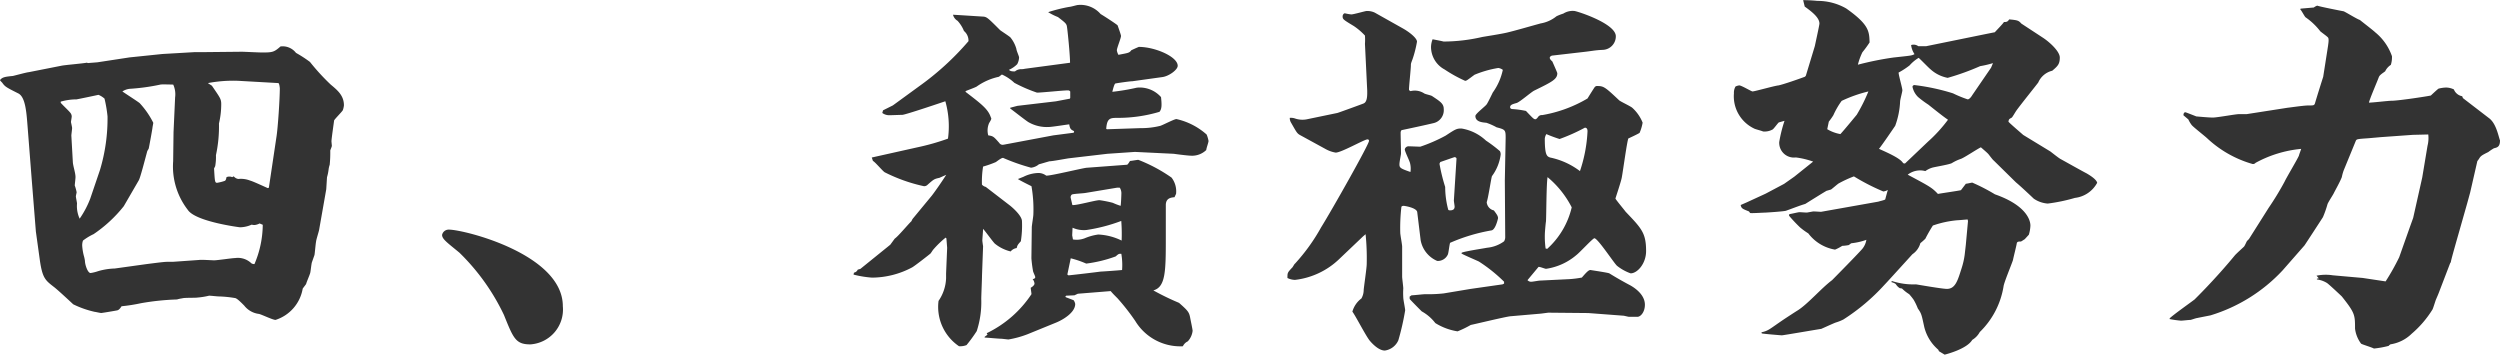 <svg xmlns="http://www.w3.org/2000/svg" width="158.928" height="22.541" viewBox="0 0 158.928 22.541">
  <path id="syaze-4" d="M2.928-15.888c-.1,0-.984.24-1.008.24-.48.048-.672.072-.816.264,0,.024.1.12.144.168.168.24.24.288,1.008.672.456.216.528,1.152.6,2.088L3.12-9.072,3.384-5.76l.24,1.728c.168,1.248.36,1.368.912,1.8.192.144.816.72,1.224,1.1a6.061,6.061,0,0,0,1.368.48c.048,0,.336.072.408.072S8.424-.72,8.544-.744s.192-.12.288-.264A10.8,10.8,0,0,0,10.056-1.2a16,16,0,0,1,2.3-.24,2.13,2.13,0,0,1,.336-.072c.12-.048.816-.024.96-.048a4.756,4.756,0,0,0,.744-.12c.1,0,.528.048.624.048a7.161,7.161,0,0,1,1.008.1c.12,0,.36.24.6.48a1.4,1.4,0,0,0,.912.528c.12,0,.888.384,1.08.384a2.534,2.534,0,0,0,1.728-1.992l.216-.288c.024-.12.24-.6.264-.72.024-.1.072-.552.1-.648.024-.072.144-.408.168-.48.024-.12.072-.72.1-.84,0-.1.168-.624.192-.744l.456-2.592.048-.768a2.831,2.831,0,0,0,.1-.48,1.466,1.466,0,0,1,.072-.312A7.83,7.83,0,0,0,22.1-10.9c0-.048.1-.24.1-.312,0-.024-.024-.24-.024-.288,0-.144.168-1.3.168-1.32.048-.1.48-.528.552-.648a1.281,1.281,0,0,0,.072-.312c0-.624-.408-.96-.84-1.32a13.839,13.839,0,0,1-1.32-1.44,8.079,8.079,0,0,0-.888-.576,1.07,1.07,0,0,0-.984-.408c-.408.36-.5.384-1.176.384-.192,0-1.152-.048-1.272-.048l-2.352.024h-.648l-2.064.12-2.088.216-2.04.312-.6.048-.072-.024c-.216.048-1.368.144-1.608.192Zm14.88,9.7a6.479,6.479,0,0,1-.528,2.5.363.363,0,0,1-.192-.048,1.235,1.235,0,0,0-1.032-.336c-.192,0-1.128.144-1.344.144-.12,0-.816-.048-.936-.024l-1.7.12h-.36c-.216,0-.936.1-1.3.144L8.4-3.408a4.2,4.2,0,0,0-1.056.168,2.774,2.774,0,0,1-.48.12c-.192,0-.36-.552-.36-.768a2.13,2.13,0,0,0-.072-.336,3.391,3.391,0,0,1-.1-.6.875.875,0,0,1,.048-.36,3.562,3.562,0,0,1,.672-.408,8.57,8.57,0,0,0,1.92-1.776l.96-1.656c.1-.192.36-1.2.528-1.824.024-.072.072-.12.1-.192.024-.1.24-1.272.24-1.344,0-.024.048-.24.048-.288a5.3,5.3,0,0,0-.864-1.248c-.144-.12-.936-.624-1.1-.744a1.052,1.052,0,0,1,.48-.168A13.142,13.142,0,0,0,11.3-15.1c.1-.024.7,0,.816,0a1.492,1.492,0,0,1,.12.816l-.1,2.208-.024,1.848a4.5,4.5,0,0,0,.936,3.1c.5.744,3.288,1.1,3.312,1.1a1.879,1.879,0,0,0,.744-.168.675.675,0,0,0,.192.024.916.916,0,0,0,.312-.1ZM15.864-9.216a.467.467,0,0,0-.36,0c-.024.12-.048.216-.12.24a2.807,2.807,0,0,1-.48.12c-.144,0-.144-.1-.192-.912l.072-.144a3.283,3.283,0,0,0,.048-.7,8.652,8.652,0,0,0,.192-2.016,5.328,5.328,0,0,0,.144-1.224c0-.336-.072-.408-.576-1.152-.024-.048-.264-.168-.264-.192a8.526,8.526,0,0,1,1.92-.144l2.544.144c.072,0,.1.312.1.336,0,.648-.12,2.52-.216,3.1l-.48,3.216-.072.024c-.168-.072-.936-.432-1.128-.48a1.592,1.592,0,0,0-.744-.1.457.457,0,0,1-.288-.168ZM5.64-11.856c0-.072.048-.408.048-.48s-.072-.36-.072-.384c0-.048.048-.288.048-.36a.388.388,0,0,0-.1-.24c-.072-.1-.528-.528-.6-.624v-.072a3.73,3.73,0,0,1,1.008-.144c.144-.024,1.176-.24,1.392-.288a1.329,1.329,0,0,1,.384.24,8.508,8.508,0,0,1,.192,1.128,11.361,11.361,0,0,1-.48,3.408L6.84-7.848a5.992,5.992,0,0,1-.672,1.272A1.9,1.9,0,0,1,6-7.536c0-.072-.072-.384-.072-.456,0-.048.048-.24.048-.264a2.9,2.9,0,0,0-.12-.432c0-.048.048-.432.048-.528,0-.264-.144-.672-.168-.936Zm24,5.976a.426.426,0,0,0-.432.336c0,.264.312.48,1.1,1.128a13.779,13.779,0,0,1,2.832,3.96c.6,1.488.744,1.872,1.68,1.872a2.22,2.22,0,0,0,2.064-2.424C36.888-4.32,30.6-5.88,29.64-5.88ZM63.7.984c.144,0,.864.072,1.032.072.072,0,.432.048.48.048A6.239,6.239,0,0,0,66.432.768L68.256.024c.408-.168,1.2-.624,1.2-1.176a.557.557,0,0,0-.1-.24l-.5-.192-.024-.048.048-.048.528-.024.216-.1,2.088-.168c.12.144.216.24.432.456a13.994,13.994,0,0,1,1.128,1.44A3.347,3.347,0,0,0,76.3,1.536a.648.648,0,0,1,.312-.312A1.174,1.174,0,0,0,76.92.552c0-.072-.12-.648-.144-.768-.072-.408-.12-.48-.72-1.008a16.359,16.359,0,0,1-1.632-.792c.792-.216.792-1.248.792-3.408V-7.44c0-.432.312-.48.552-.5l.1-.216a1.431,1.431,0,0,0-.288-1.032,9.962,9.962,0,0,0-2.112-1.128c-.072,0-.456.072-.528.072-.048.072-.144.24-.192.24l-2.568.192c-.264.024-2.328.528-2.568.5a.829.829,0,0,0-.48-.168,2.218,2.218,0,0,0-.96.24l-.36.144c.144.1.672.36.864.456a8.5,8.5,0,0,1,.12,1.8c0,.12-.1.7-.1.816l-.024,1.968a7.946,7.946,0,0,0,.1.792c0,.072.144.336.144.408,0,.1-.144.12-.168.12a.513.513,0,0,1,.12.288c0,.12-.192.24-.24.264,0,.072.048.336.048.408A7.1,7.1,0,0,1,63.84.7V.744l.048.048L63.7.936Zm5.256-4.008.216-1.032a5.923,5.923,0,0,1,.984.336,8.476,8.476,0,0,0,1.872-.456c.192-.168.192-.168.36-.168a4.254,4.254,0,0,1,.048,1.032c-.216.024-1.272.1-1.368.1-.336.048-1.776.216-2.04.24Zm3.336-5.52a.688.688,0,0,1,.1.336c0,.12-.024.7-.048.816a4.327,4.327,0,0,1-.5-.192,7.421,7.421,0,0,0-.84-.168c-.264,0-1.44.336-1.728.312l-.1-.432a.217.217,0,0,1,.072-.24c.12-.048.72-.072.864-.1l2.016-.336ZM69.264-5.52,69.288-6a1.747,1.747,0,0,0,.888.144,10.706,10.706,0,0,0,2.208-.576,10.934,10.934,0,0,1,.024,1.248,3.734,3.734,0,0,0-1.488-.384,3.378,3.378,0,0,0-.864.24,1.428,1.428,0,0,1-.744.072Zm-13.9,2.5a6.663,6.663,0,0,0,1.176.192,5.485,5.485,0,0,0,2.544-.648c.144-.072,1.128-.84,1.176-.888.024-.024.144-.216.168-.24a5.942,5.942,0,0,1,.792-.768l.048.048.048.6L61.248-3.1v.312a2.716,2.716,0,0,1-.48,1.44,3.02,3.02,0,0,0,1.3,2.88,1.064,1.064,0,0,0,.48-.072,9.483,9.483,0,0,0,.648-.888,5.916,5.916,0,0,0,.288-2.04c0-.216.048-1.272.048-1.512L63.6-4.824c-.024-.144-.048-.336-.048-.36,0-.1.048-.624.048-.744.12.12.6.792.744.936a2.5,2.5,0,0,0,1.008.5.615.615,0,0,1,.384-.216c.048-.192.072-.216.264-.432a6.351,6.351,0,0,0,.072-1.272c0-.312-.48-.768-.744-.984l-1.56-1.2a.456.456,0,0,1-.24-.144A5.929,5.929,0,0,1,63.6-9.888a6.465,6.465,0,0,0,.816-.288c.288-.216.384-.264.456-.264a12.881,12.881,0,0,0,1.776.624.926.926,0,0,0,.5-.216c.1-.024.576-.168.672-.192.192,0,1.056-.168,1.248-.192L71.5-10.7l1.752-.12,2.472.12c.144.024.912.12,1.08.12a1.3,1.3,0,0,0,.984-.36c0-.1.144-.48.144-.576a1.96,1.96,0,0,0-.12-.408,4.281,4.281,0,0,0-1.92-.984c-.144,0-.864.384-1.032.432a4.915,4.915,0,0,1-1.248.144l-2.136.072-.048-.024c.048-.7.264-.7.744-.7a9.227,9.227,0,0,0,2.64-.384c.168-.192.144-.5.1-.936a1.807,1.807,0,0,0-1.536-.6,13.851,13.851,0,0,1-1.56.264c.024-.1.12-.5.192-.528.1-.024.912-.144,1.08-.144l1.9-.264c.408-.048.984-.456.984-.72,0-.576-1.44-1.2-2.472-1.2-.12.048-.384.168-.48.216-.12.168-.192.168-.816.288a.81.81,0,0,1-.1-.288c0-.144.264-.768.264-.912,0-.072-.192-.6-.216-.672-.1-.1-.912-.624-1.08-.72a1.691,1.691,0,0,0-1.44-.576c-.072,0-.456.12-.552.12a9.946,9.946,0,0,0-1.344.336,3.786,3.786,0,0,0,.624.312c.5.384.552.432.576.648.048.312.192,1.776.192,2.256l-2.88.384a.74.74,0,0,1-.216.024.621.621,0,0,0-.408.144c-.24,0-.288-.024-.384-.1a1.71,1.71,0,0,0,.528-.36.977.977,0,0,0,.12-.432c0-.072-.168-.432-.168-.528a2.007,2.007,0,0,0-.384-.744c-.072-.072-.552-.384-.648-.456-.744-.744-.84-.84-1.056-.864-.024,0-1.872-.12-1.944-.12a.613.613,0,0,0,.288.384,2.146,2.146,0,0,1,.408.648.8.8,0,0,1,.288.648A17.5,17.5,0,0,1,59.544-15l-1.68,1.224-.624.312-.048.168a.739.739,0,0,0,.456.144c.12,0,.7-.024.816-.024.192,0,2.664-.84,2.736-.864a5.813,5.813,0,0,1,.168,2.376,14.757,14.757,0,0,1-1.944.552l-2.9.648.072.216c.144.072.6.624.744.72a10.384,10.384,0,0,0,2.5.888.308.308,0,0,0,.24-.1c.384-.336.408-.36.744-.432l.432-.192c-.24.384-.672,1.008-.912,1.32L59.112-6.552l-.072.144c-.168.144-.84.96-1.056,1.1L57.7-4.92,55.8-3.384l-.168.048a.33.33,0,0,1-.24.192Zm9.768-8.3c-.024,0-.216.048-.288.048a.252.252,0,0,1-.216-.12c-.36-.408-.384-.432-.7-.48a1.16,1.16,0,0,1,.024-.7c.024-.12.24-.336.144-.432-.168-.528-.576-.84-1.608-1.632v-.048c.1-.048.576-.216.7-.288a3.8,3.8,0,0,1,1.416-.624l.192-.144a2.847,2.847,0,0,1,.792.528,9.334,9.334,0,0,0,1.44.624c.288,0,1.656-.144,1.968-.144a.171.171,0,0,1,.144.072v.408l-.024.048-.888.168-2.448.288-.456.12v.048c.168.12.96.744,1.152.864a2.34,2.34,0,0,0,1.3.312c.192,0,1.08-.144,1.3-.168.048.288.1.336.312.432l-.024.1-1.3.168Zm25.584,9.7c0,.144,0,.144.024.168,0,.024.72.744.744.768a2.786,2.786,0,0,1,.864.744,3.791,3.791,0,0,0,1.416.528,6.834,6.834,0,0,0,.84-.408c.144-.024,2.232-.528,2.52-.552l1.944-.168L99.528-.6l2.544.024,2.232.168c.048,0,.312.072.36.072h.528c.216,0,.48-.312.48-.768,0-.672-.7-1.1-.912-1.224-.456-.24-.912-.5-1.344-.768-.072-.048-1.08-.192-1.2-.216-.12,0-.24.12-.552.48a6.509,6.509,0,0,1-.792.1L99-2.64c-.072,0-.456.072-.528.072a.306.306,0,0,1-.264-.1l.7-.84c.072-.024.408.12.48.12a3.817,3.817,0,0,0,1.944-.888c.192-.144,1.032-1.056,1.128-1.056.216,0,1.248,1.584,1.44,1.752a2.989,2.989,0,0,0,.864.48c.432,0,.984-.624.984-1.416,0-1.152-.288-1.44-1.3-2.5-.048-.072-.648-.792-.648-.84,0-.024.384-1.152.408-1.368.072-.384.312-2.16.408-2.448.1-.048.624-.288.72-.36a2.891,2.891,0,0,0,.192-.648,2.542,2.542,0,0,0-.648-.936c-.1-.1-.72-.384-.84-.48-.864-.816-.984-.912-1.368-.912a.2.2,0,0,0-.192.072c-.072.1-.384.6-.456.72a8.457,8.457,0,0,1-2.88,1.056.281.281,0,0,0-.264.12c-.048.072-.12.144-.168.144-.1,0-.144-.048-.6-.528a5.745,5.745,0,0,0-.864-.12c-.048,0-.144-.024-.144-.12,0-.144.144-.192.408-.264.192-.048.936-.7,1.128-.792,1.128-.552,1.464-.72,1.464-1.1,0-.048-.264-.624-.312-.744-.048-.048-.168-.144-.168-.24,0-.072.1-.144.192-.144l1.872-.216c.672-.072.768-.12,1.32-.144a.858.858,0,0,0,.816-.864c0-.816-2.5-1.608-2.64-1.608a1.117,1.117,0,0,0-.7.168,3.206,3.206,0,0,0-.432.168,2.172,2.172,0,0,1-1.008.456c-.7.192-1.608.456-2.112.576-.408.1-1.344.24-1.608.288a11.045,11.045,0,0,1-2.448.288c-.192-.048-.576-.12-.7-.144a1.42,1.42,0,0,0-.1.48,1.626,1.626,0,0,0,.864,1.44,8.742,8.742,0,0,0,1.3.72c.1,0,.144-.048.6-.384a6.728,6.728,0,0,1,1.512-.432.616.616,0,0,1,.288.12A3.831,3.831,0,0,1,96-14.592c-.048.1-.312.648-.384.744-.072.12-.72.6-.72.744,0,.384.456.408.7.432a3.828,3.828,0,0,1,.648.288c.552.144.576.168.576.672L96.768-9l.024,3.552a.536.536,0,0,1-.072.312,2.17,2.17,0,0,1-1.08.408c-.24.048-1.368.216-1.608.312l-.024.048c.072.072,1.1.5,1.128.528A9.8,9.8,0,0,1,96.72-2.568v.12l-.1.048-2.016.288-1.728.288a8.688,8.688,0,0,1-1.152.048c-.144,0-.744.072-.888.072ZM101.544-9.6a4.727,4.727,0,0,0-1.9-.864c-.192-.072-.336-.12-.336-1.2a.682.682,0,0,1,.1-.288,8.679,8.679,0,0,0,.84.312,11.656,11.656,0,0,0,1.608-.72c.168,0,.168.168.168.24A9.175,9.175,0,0,1,101.544-9.6ZM99.36-4.68a5.512,5.512,0,0,1-.048-.912c0-.12.048-.672.072-.816.024-.384.024-2.376.1-2.808a6.1,6.1,0,0,1,1.536,1.92,5.122,5.122,0,0,1-1.56,2.64ZM85.392-10.992a1.937,1.937,0,0,0,.624.216c.36,0,1.824-.84,2.016-.84a.088.088,0,0,1,.1.1c0,.216-2.328,4.344-3.048,5.5a11.991,11.991,0,0,1-1.656,2.3c-.048.024-.144.24-.192.264-.288.312-.288.312-.288.648a1.146,1.146,0,0,0,.48.12,4.864,4.864,0,0,0,2.832-1.344l1.488-1.416.168-.144a15.271,15.271,0,0,1,.072,1.9c0,.24-.168,1.368-.192,1.632a1.115,1.115,0,0,1-.144.552,1.571,1.571,0,0,0-.576.84c.192.24.888,1.608,1.128,1.872.144.168.552.6.936.6A1.106,1.106,0,0,0,90,1.152a16.236,16.236,0,0,0,.432-1.9c0-.12-.12-.672-.12-.816a4.608,4.608,0,0,1,0-.576c0-.12-.072-.648-.072-.744V-4.8c0-.144-.12-.744-.12-.888a11.673,11.673,0,0,1,.072-1.632c0-.024.048-.072.144-.072.048,0,.84.12.864.408l.216,1.776a1.781,1.781,0,0,0,1.056,1.32.7.7,0,0,0,.672-.408c.048-.1.1-.624.144-.744a11.318,11.318,0,0,1,2.64-.792c.216-.048.36-.552.408-.768,0-.144-.072-.24-.264-.5a.586.586,0,0,1-.456-.528c.1-.264.288-1.56.336-1.656a2.923,2.923,0,0,0,.552-1.368.438.438,0,0,0-.048-.216,8.6,8.6,0,0,0-.888-.672,2.961,2.961,0,0,0-1.56-.768c-.312,0-.384.048-1.008.456a10.093,10.093,0,0,1-1.608.7c-.1,0-.6-.024-.72-.024a.247.247,0,0,0-.264.192c0,.144.312.744.336.888a1.407,1.407,0,0,1,.024.552c-.624-.216-.7-.264-.7-.48,0-.192.1-.6.1-.7,0-.288-.024-.984-.024-1.32,0-.048.024-.168.1-.168.48-.1,1.464-.312,1.968-.432a.845.845,0,0,0,.672-.912c0-.336-.24-.48-.744-.816-.072-.048-.432-.12-.5-.168a1.091,1.091,0,0,0-.864-.144c-.1-.048-.1-.072-.1-.12,0-.216.12-1.3.12-1.536,0-.072,0-.1.1-.36a7.088,7.088,0,0,0,.288-1.128c0-.216-.456-.6-.936-.864l-1.752-.984a1.094,1.094,0,0,0-.528-.1c-.072,0-.816.216-.96.216a2.936,2.936,0,0,1-.408-.072c-.072,0-.144.1-.144.192,0,.192.048.216.72.624a4.02,4.02,0,0,1,.7.6,3.873,3.873,0,0,1,0,.528l.144,2.976c0,.24.024.72-.24.816-.048.024-1.632.6-1.656.6l-1.968.408a1.46,1.46,0,0,1-.7-.048.82.82,0,0,0-.36-.048.57.57,0,0,0,.072.288c.36.624.384.7.6.816Zm8.136,3.264c0,.048.048.336.048.384,0,.168-.1.24-.288.24-.024,0-.1,0-.12-.048a5.671,5.671,0,0,1-.192-1.44,11.282,11.282,0,0,1-.36-1.464c0-.048.048-.1.048-.12.144-.048.888-.312.912-.312s.12.024.12.1Zm22.32-7.872c-.384.144-1.344.48-1.68.552-.264.024-1.512.384-1.656.384-.072,0-.7-.384-.84-.384a.7.7,0,0,0-.24.072.789.789,0,0,0-.1.432,2.269,2.269,0,0,0,1.272,2.232c.072.048.48.144.576.192a1.043,1.043,0,0,0,.6-.12c.072-.024.336-.408.408-.456l.36-.1a8.908,8.908,0,0,0-.336,1.344.937.937,0,0,0,1.056.984,5.23,5.23,0,0,1,1.1.264l-1.2.96-.648.456-1.176.624-1.2.552-.384.168c.048.216.1.24.528.408l.072.1c.12.024.792-.024.936-.024.048,0,1.2-.072,1.344-.12.408-.144.888-.336,1.224-.432.192-.12,1.344-.84,1.368-.84s.24-.072.264-.072c.048-.024.408-.336.48-.384a7.319,7.319,0,0,1,.984-.456,13.414,13.414,0,0,0,1.872.96.81.81,0,0,0,.288-.1c-.024.048-.168.6-.168.6-.024.048-.384.12-.432.144l-3.648.648c-.072,0-.384-.024-.48-.024-.048,0-.384.072-.432.072-.072,0-.384-.024-.456-.024-.1,0-.552.12-.648.12l-.024.1a9.87,9.87,0,0,0,.7.744,4.244,4.244,0,0,0,.528.384,2.687,2.687,0,0,0,1.7,1.032,2.823,2.823,0,0,0,.456-.24,2.673,2.673,0,0,0,.408-.048c.024,0,.144-.12.192-.12a3.929,3.929,0,0,0,.936-.216,1.212,1.212,0,0,1-.24.552c-.192.24-1.752,1.824-1.944,2.016-.672.5-1.536,1.512-2.184,1.92-.12.072-.744.48-.888.576-.888.6-.96.72-1.416.816l.024.072c.072.024,1.224.12,1.272.12.1,0,2.448-.408,2.5-.408.12-.048.792-.36.936-.408a2.861,2.861,0,0,0,.48-.192,12.843,12.843,0,0,0,2.592-2.184c.168-.168,1.752-1.92,1.8-1.968a1.231,1.231,0,0,0,.5-.7A4,4,0,0,0,123.5-5.3a9.535,9.535,0,0,1,.48-.84,6.4,6.4,0,0,1,1.56-.336c.1,0,.552-.048.648-.048l.024.1L126.072-4.9,126-4.272a4.755,4.755,0,0,1-.192.84c-.24.744-.384,1.32-.936,1.32-.312,0-1.944-.288-1.968-.288a4.34,4.34,0,0,1-1.536-.216l-.024.072c.072.024.24.072.288.144a.763.763,0,0,0,.24.24l.144.024a2.517,2.517,0,0,0,.456.36,3.781,3.781,0,0,1,.288.36,3.905,3.905,0,0,1,.264.552c.24.336.24.408.408,1.176a2.763,2.763,0,0,0,.888,1.44l.048.1.36.216c.1-.024,1.416-.36,1.752-.936a1.308,1.308,0,0,0,.48-.5,5.21,5.21,0,0,0,1.512-2.9c.024-.24.528-1.44.6-1.68.024-.144.216-.888.24-1.056.024-.12.12-.12.264-.12.024,0,.192-.12.24-.144l.264-.288a2.316,2.316,0,0,0,.1-.576c0-.408-.336-1.32-2.256-1.992a11.882,11.882,0,0,0-1.44-.744c-.048,0-.336.072-.408.072l-.312.408c-.192.048-1.224.192-1.464.24-.384-.408-.528-.48-1.92-1.224A1.277,1.277,0,0,1,123.5-9.6a1.457,1.457,0,0,1,.432-.216c.144-.048,1.056-.192,1.248-.288a2.888,2.888,0,0,1,.552-.264c.192-.048,1.08-.648,1.3-.744.36.312.384.336.456.408.048.048.288.384.36.432l1.416,1.392c.24.192,1.032.936,1.128,1.032a1.809,1.809,0,0,0,.888.312,10.937,10.937,0,0,0,1.728-.36,1.848,1.848,0,0,0,1.416-.96c-.048-.24-.552-.528-.672-.6-.24-.12-1.392-.768-1.656-.912-.1-.048-.552-.408-.648-.48L129.72-11.9c-.048-.048-.84-.72-.936-.84.024-.168.048-.168.216-.264.048-.048.216-.336.264-.408.192-.288,1.392-1.776,1.416-1.824a1.3,1.3,0,0,1,.888-.744c.336-.288.48-.408.48-.84,0-.384-.624-.96-1.056-1.248l-1.392-.912c-.168-.192-.24-.216-.768-.264-.1.144-.144.168-.336.168-.048.1-.5.552-.576.648l-.6.12-3.768.768h-.5a.493.493,0,0,0-.456-.072,1.3,1.3,0,0,0,.216.576c-.168.1-.288.1-1.344.216a19.78,19.78,0,0,0-2.256.456,3.985,3.985,0,0,1,.288-.792,6.643,6.643,0,0,0,.456-.624c-.024-.7-.024-1.128-1.488-2.16a3.642,3.642,0,0,0-1.824-.48,9.1,9.1,0,0,0-.912-.048l.1.408c.36.264.936.672.936,1.08,0,.1-.288,1.392-.288,1.416l-.576,1.9Zm2.256,3.648a2.462,2.462,0,0,1-.84-.312l.1-.48a4.242,4.242,0,0,0,.288-.408,4.993,4.993,0,0,1,.528-.912,8.661,8.661,0,0,1,1.7-.6,10.76,10.76,0,0,1-.744,1.488C119.112-13.152,118.368-12.24,118.1-11.952Zm3.984,1.848c-.168-.312-1.008-.672-1.536-.912.168-.192.984-1.392,1.032-1.464a5.108,5.108,0,0,0,.312-1.536c0-.12.144-.624.144-.72,0-.144-.24-.96-.24-1.128a5.007,5.007,0,0,0,.7-.456,2.4,2.4,0,0,1,.576-.48c.12.1.624.624.744.72a2.251,2.251,0,0,0,1.1.552,15.693,15.693,0,0,0,2.064-.744,6.545,6.545,0,0,0,.816-.192l-.12.288-1.2,1.752c-.024.048-.168.264-.288.264a7.69,7.69,0,0,1-.936-.384,13.432,13.432,0,0,0-2.472-.528c-.048.024-.1.048-.1.12a1.255,1.255,0,0,0,.36.648,6.464,6.464,0,0,0,.648.48c.96.768,1.08.84,1.248.96a9.3,9.3,0,0,1-1.272,1.392l-1.464,1.392ZM139.032-.192a6.526,6.526,0,0,0,.72.1c.1,0,.5-.048.6-.048.048,0,.36-.12.432-.12.1-.024.72-.144.84-.168a10.391,10.391,0,0,0,4.584-2.856L147.6-4.872c.024-.024,1.1-1.68,1.176-1.8a6.465,6.465,0,0,0,.288-.816c.024-.1.336-.576.384-.672.144-.288.408-.744.528-1.056a2.9,2.9,0,0,1,.12-.432l.768-1.872c.048-.12.12-.12.792-.168l.816-.072,2.016-.144.984-.024a1.981,1.981,0,0,1-.048.72l-.336,2.016-.576,2.568-.216.6-.672,1.9a14.633,14.633,0,0,1-.864,1.536L151.3-2.808l-1.9-.168a2.942,2.942,0,0,0-1.032.024l.144.168-.12.024v.048a1.581,1.581,0,0,1,.624.216c.072.024.912.816.96.864.84,1.056.84,1.176.84,2.04a1.984,1.984,0,0,0,.384.96c.048.048.7.24.816.312a6.081,6.081,0,0,0,.936-.168.421.421,0,0,1,.12-.1,2.457,2.457,0,0,0,1.344-.672,6.535,6.535,0,0,0,1.32-1.536c.048-.072.192-.576.24-.672.048-.12.12-.264.216-.528l.672-1.752a.182.182,0,0,0,.048-.1c.024-.168.48-1.752.48-1.752l.552-1.944.192-.7.456-1.992a1.636,1.636,0,0,0,.12-.168c.1-.168.192-.216.576-.408a3.128,3.128,0,0,1,.36-.24c.216-.048.384-.1.384-.5-.1-.264-.24-1.08-.7-1.416l-1.656-1.272-.048-.12a.7.7,0,0,1-.528-.432,1.16,1.16,0,0,0-.5-.12,2.11,2.11,0,0,0-.48.072c-.1.072-.456.408-.48.432s-2.04.336-2.5.336c-.216,0-1.2.12-1.44.12.048-.24.528-1.344.624-1.608.048-.144.216-.24.408-.384a.99.99,0,0,1,.36-.408,1.588,1.588,0,0,0,.072-.552,3.385,3.385,0,0,0-1.056-1.512c-.12-.12-.84-.672-.984-.792-.168-.048-.864-.48-1.032-.552-.024,0-1.608-.312-1.68-.36a.864.864,0,0,0-.216.12l-.84.072-.024.048c.072.048.264.432.336.5a4.174,4.174,0,0,1,.936.888c.072.072.456.336.5.408.072.1,0,.456,0,.5l-.312,1.992c-.024.072-.36,1.128-.528,1.7-.048.12-.1.12-.432.12-.288,0-1.248.144-1.3.144l-2.616.408h-.5c-.192,0-1.368.216-1.632.216s-.768-.048-1.056-.072c-.432-.168-.672-.264-.7-.264-.072,0-.12.072-.12.192l.312.264a1.791,1.791,0,0,0,.216.36c.12.144.864.72,1.008.864a7.048,7.048,0,0,0,2.856,1.608.207.207,0,0,0,.192-.072,7.479,7.479,0,0,1,2.9-.888c-.048.168-.1.264-.144.432-.1.24-.792,1.392-.912,1.656a18.44,18.44,0,0,1-1.008,1.656L144.072-5.28l-.12.12c-.048.072-.12.264-.192.36-.072.072-.528.48-.6.576-1.224,1.488-2.472,2.712-2.544,2.784-.216.168-1.368.984-1.584,1.2Z" transform="translate(-1.104 20.477)" fill="#333"/>
</svg>
